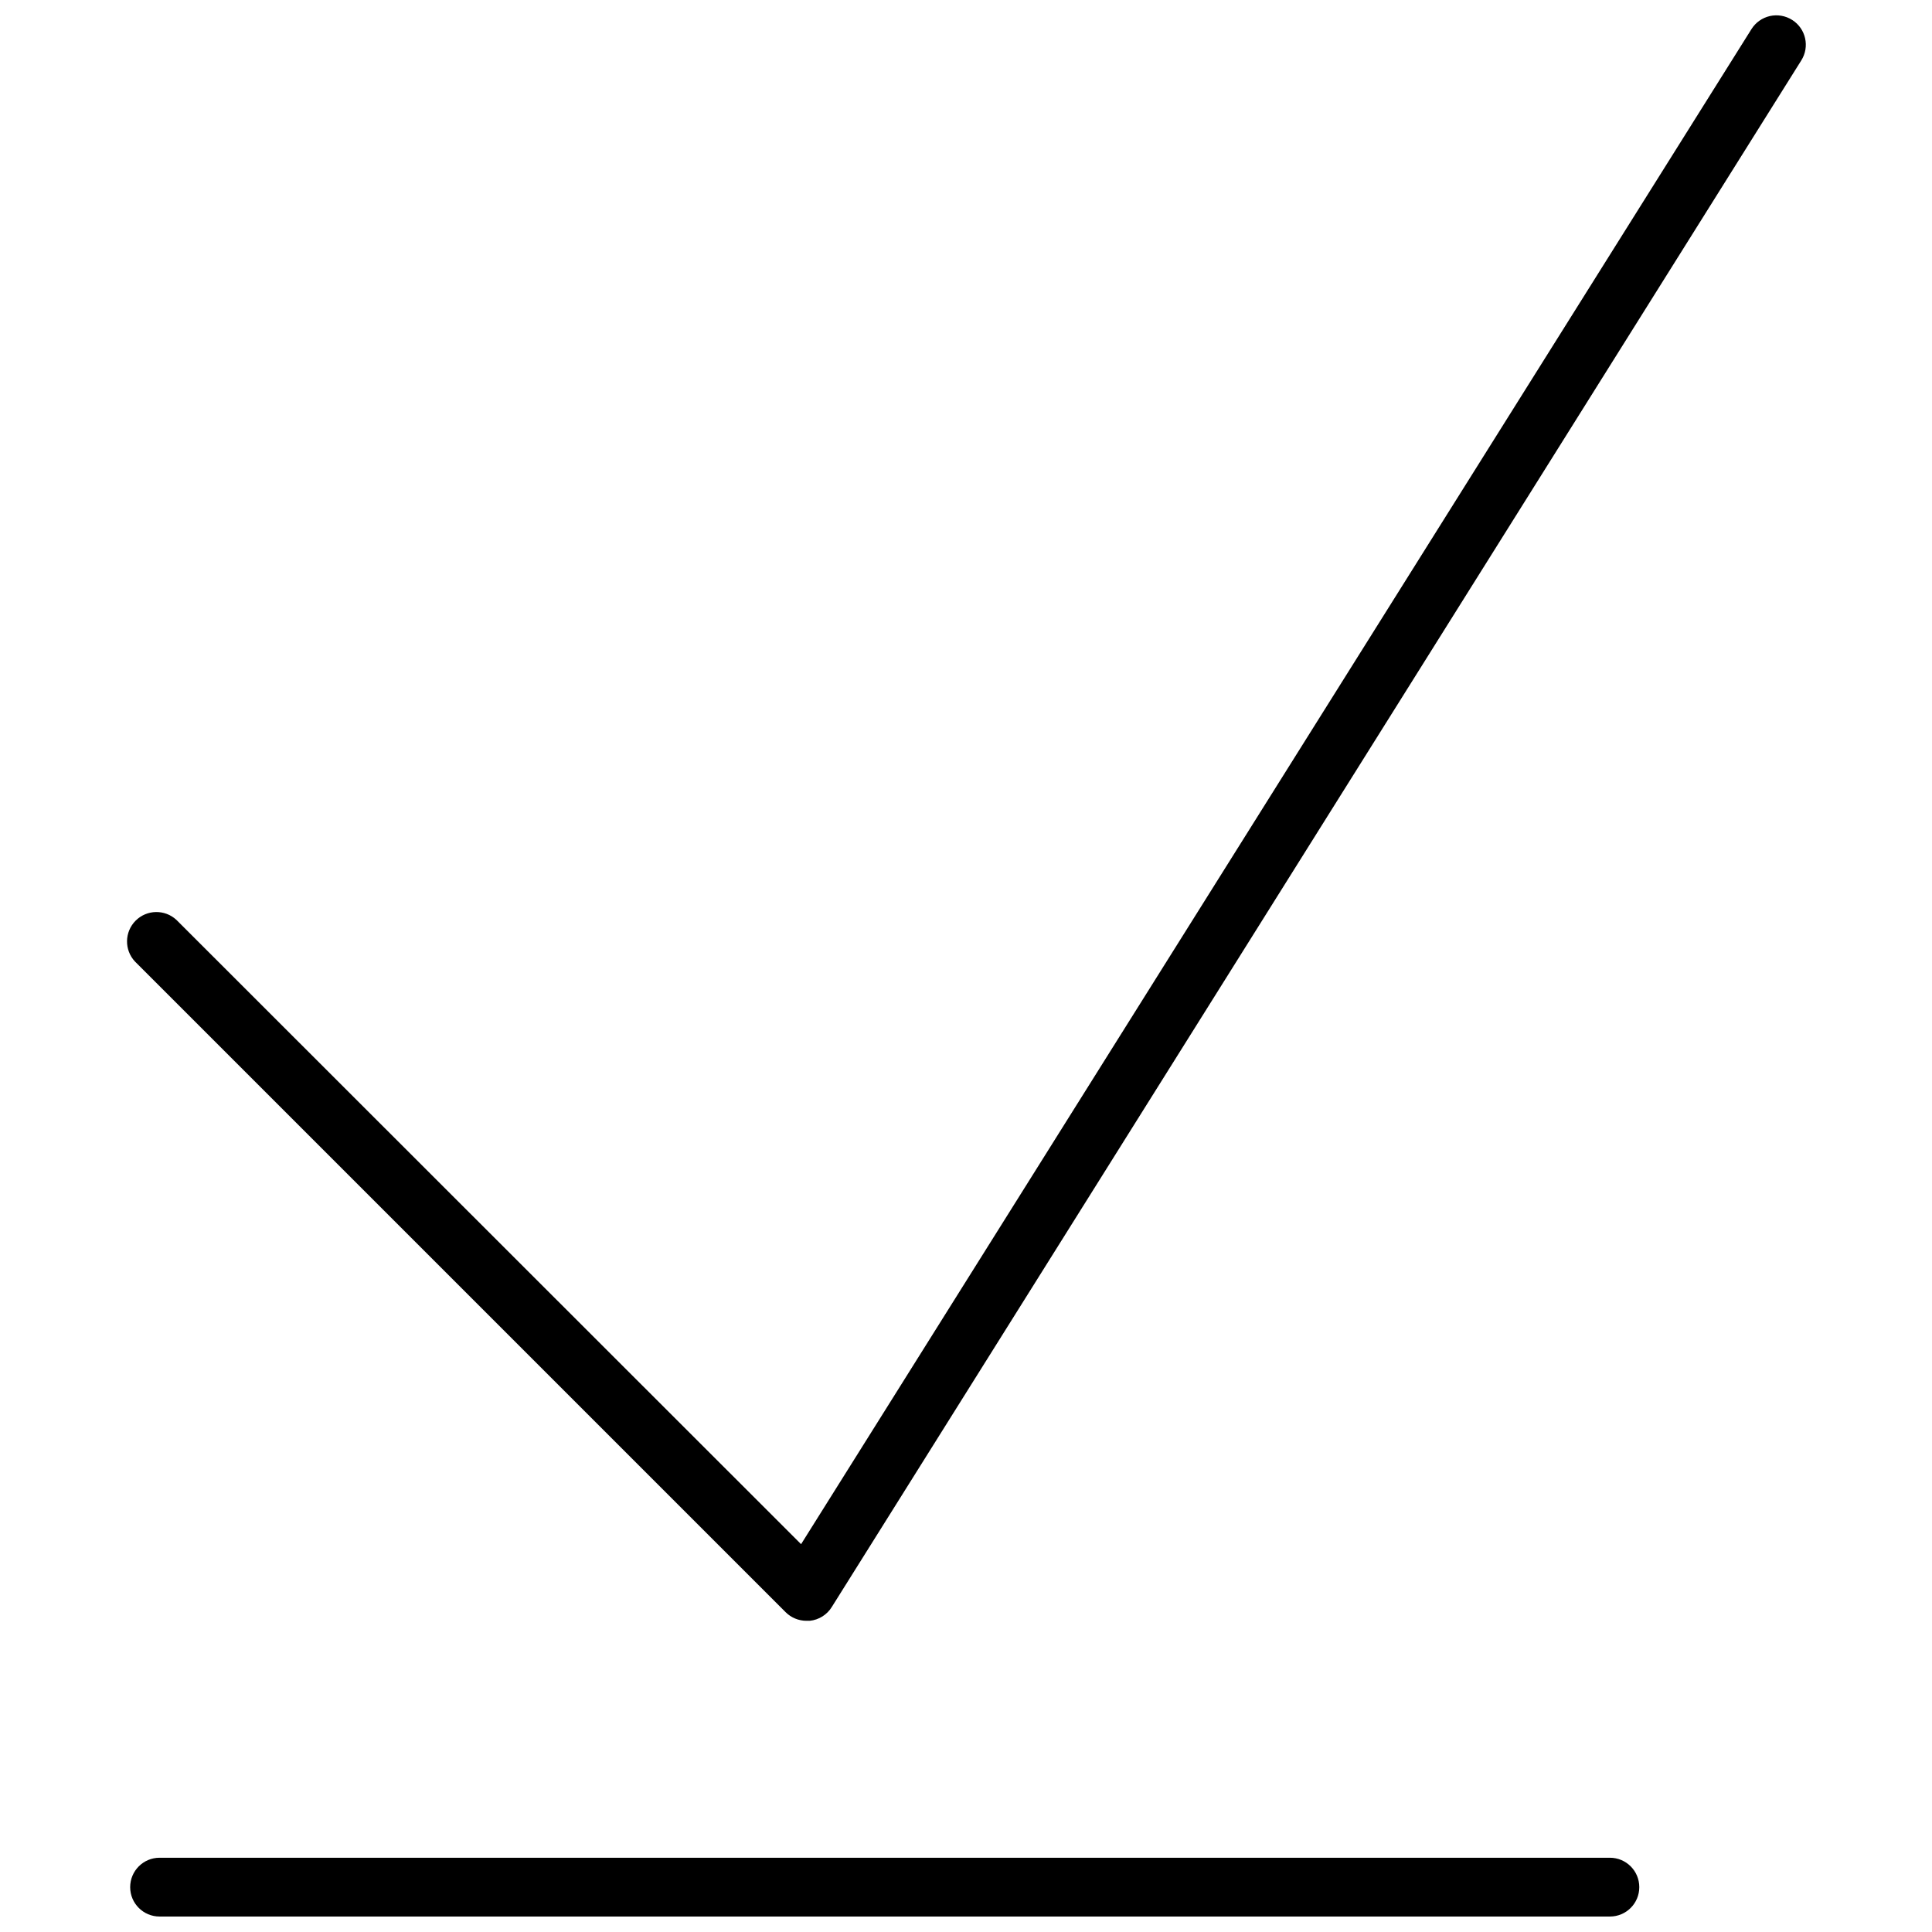 <?xml version="1.0" encoding="UTF-8"?>
<!-- The Best Svg Icon site in the world: iconSvg.co, Visit us! https://iconsvg.co -->
<svg width="800px" height="800px" version="1.1" viewBox="144 144 512 512" xmlns="http://www.w3.org/2000/svg">
 <defs>
  <clipPath id="b">
   <path d="m177 148.09h446v425.91h-446z"/>
  </clipPath>
  <clipPath id="a">
   <path d="m178 636h401v15.902h-401z"/>
  </clipPath>
 </defs>
 <g>
  <g clip-path="url(#b)">
   <path d="m618.95 149.29c-1.754-1.121-3.883-1.492-5.914-1.035-2.027 0.461-3.789 1.711-4.891 3.477l-251.85 401.49-165.53-165.43c-3.07-2.859-7.852-2.777-10.82 0.191-2.965 2.965-3.051 7.75-0.191 10.82l172.44 172.44c1.461 1.461 3.441 2.281 5.508 2.285h0.883c2.426-0.242 4.598-1.609 5.867-3.688l256.89-409.8c2.309-3.629 1.238-8.441-2.387-10.75z"/>
  </g>
  <g clip-path="url(#a)">
   <path d="m570.64 636.32h-384.35c-4.305 0-7.793 3.488-7.793 7.793 0 4.301 3.488 7.789 7.793 7.789h384.35c4.305 0 7.789-3.488 7.789-7.789 0-4.305-3.484-7.793-7.789-7.793z"/>
  </g>
 </g>
</svg>